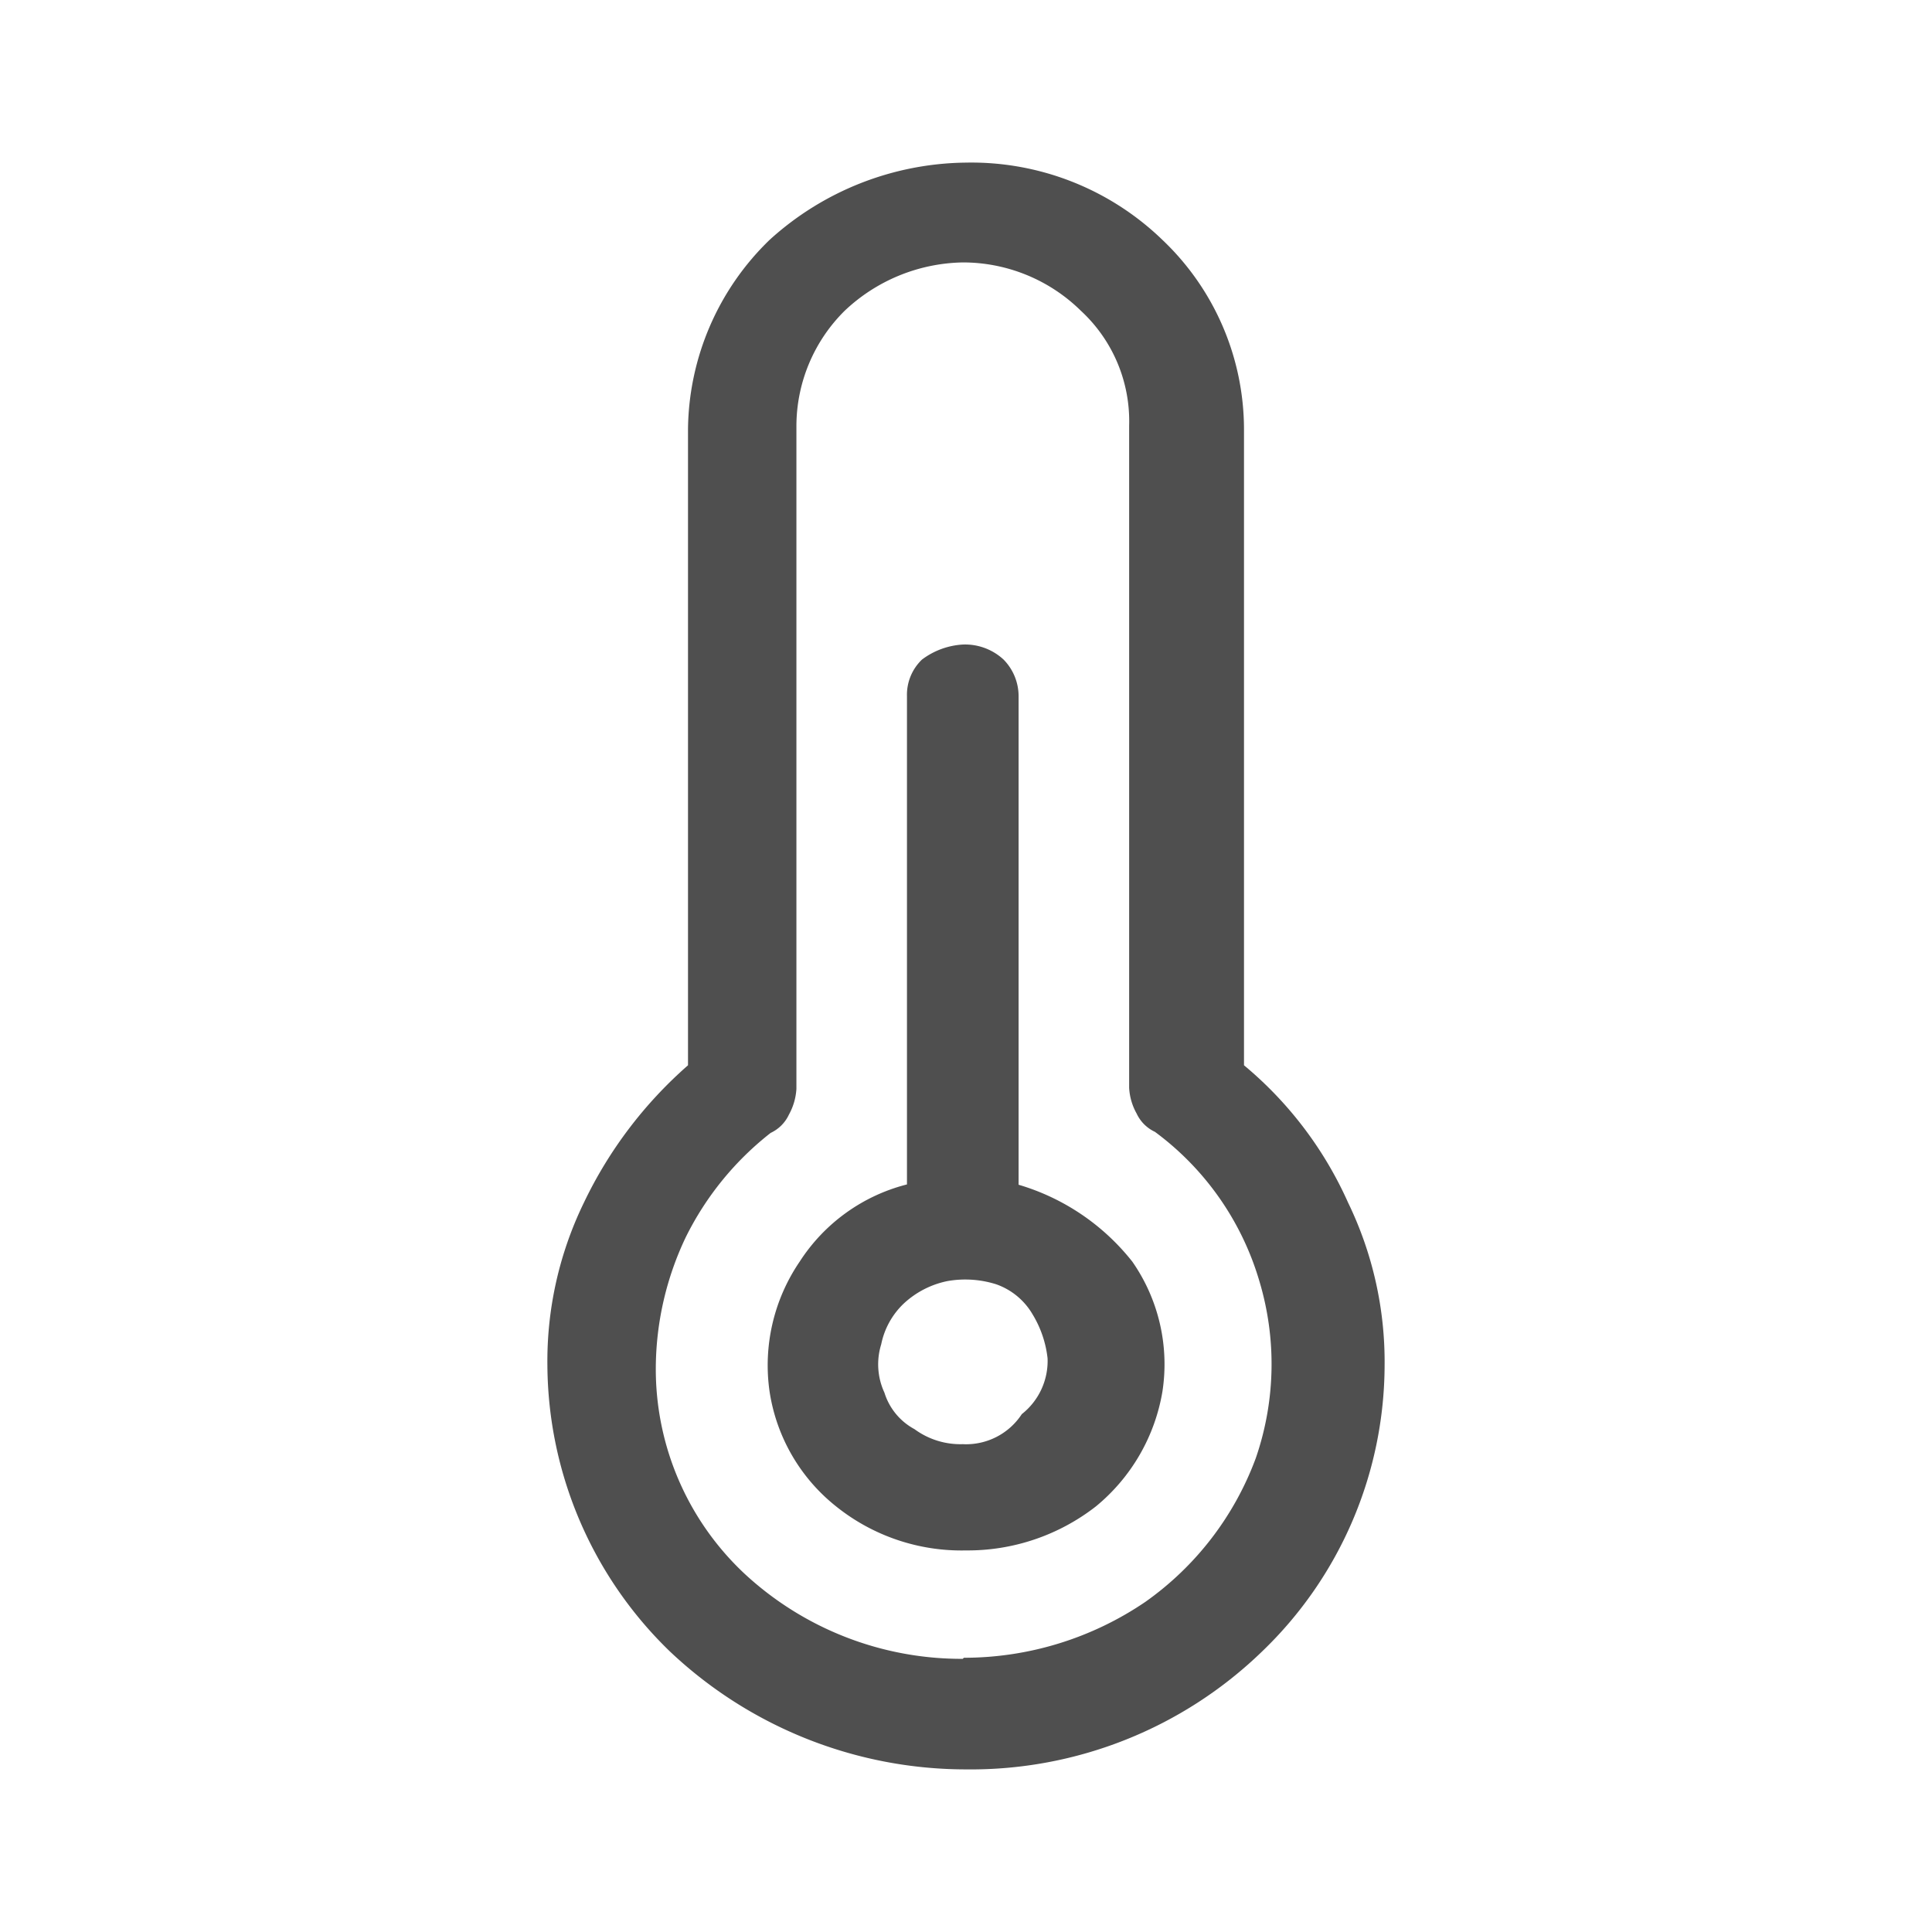 <svg xmlns="http://www.w3.org/2000/svg" xmlns:xlink="http://www.w3.org/1999/xlink" width="18" height="18" viewBox="0 0 18 18">
  <rect x="0" y="0" width="18" height="18" fill="#808080" stroke="none"/>
  <defs>
    <clipPath id="clip-Web_1920_9">
      <rect width="18" height="18"/>
    </clipPath>
  </defs>
  <g id="Web_1920_9" data-name="Web 1920 – 9" clip-path="url(#clip-Web_1920_9)">
    <rect width="18" height="18" fill="#fff"/>
    <path id="Temperature_Icon" data-name="Temperature Icon" d="M11.52,9.9V3.96a2.436,2.436,0,0,0-.76-1.76,2.56,2.56,0,0,0-1.83-.72A2.761,2.761,0,0,0,7.1,2.2a2.488,2.488,0,0,0-.76,1.76V9.89a3.982,3.982,0,0,0-.97,1.28,3.374,3.374,0,0,0-.34,1.52,3.737,3.737,0,0,0,1.14,2.66,4.017,4.017,0,0,0,2.76,1.1,3.9,3.9,0,0,0,2.76-1.1,3.708,3.708,0,0,0,1.14-2.66,3.4,3.4,0,0,0-.34-1.52,3.539,3.539,0,0,0-.97-1.28ZM8.9,15.42a2.972,2.972,0,0,1-2.03-.79,2.611,2.611,0,0,1-.83-1.93,2.857,2.857,0,0,1,.28-1.21,2.821,2.821,0,0,1,.79-.97.351.351,0,0,0,.17-.17.565.565,0,0,0,.07-.24V3.93A1.514,1.514,0,0,1,7.8,2.86a1.641,1.641,0,0,1,1.1-.45,1.567,1.567,0,0,1,1.1.45,1.4,1.4,0,0,1,.45,1.07V10.1a.549.549,0,0,0,.07.24.351.351,0,0,0,.17.17,2.659,2.659,0,0,1,.97,1.38,2.687,2.687,0,0,1-.03,1.66,2.848,2.848,0,0,1-1.03,1.34,3.007,3.007,0,0,1-1.69.52Zm.52-4.41V6.45a.487.487,0,0,0-.14-.34.528.528,0,0,0-.38-.14.7.7,0,0,0-.38.14.453.453,0,0,0-.14.34V11a1.682,1.682,0,0,0-1,.72,1.715,1.715,0,0,0-.28,1.21A1.69,1.69,0,0,0,7.72,14a1.867,1.867,0,0,0,1.21.41A1.944,1.944,0,0,0,10.14,14a1.762,1.762,0,0,0,.62-1.07,1.673,1.673,0,0,0-.28-1.21A2.11,2.11,0,0,0,9.41,11ZM8.9,13.42a.723.723,0,0,1-.45-.14.582.582,0,0,1-.28-.34.627.627,0,0,1-.03-.45.72.72,0,0,1,.21-.38.843.843,0,0,1,.41-.21.956.956,0,0,1,.45.03.636.636,0,0,1,.34.28,1,1,0,0,1,.14.41.63.63,0,0,1-.24.52.62.62,0,0,1-.55.28Z" transform="translate(0.07 0.035)" fill="#4f4f4f"/>
  </g>
</svg>

